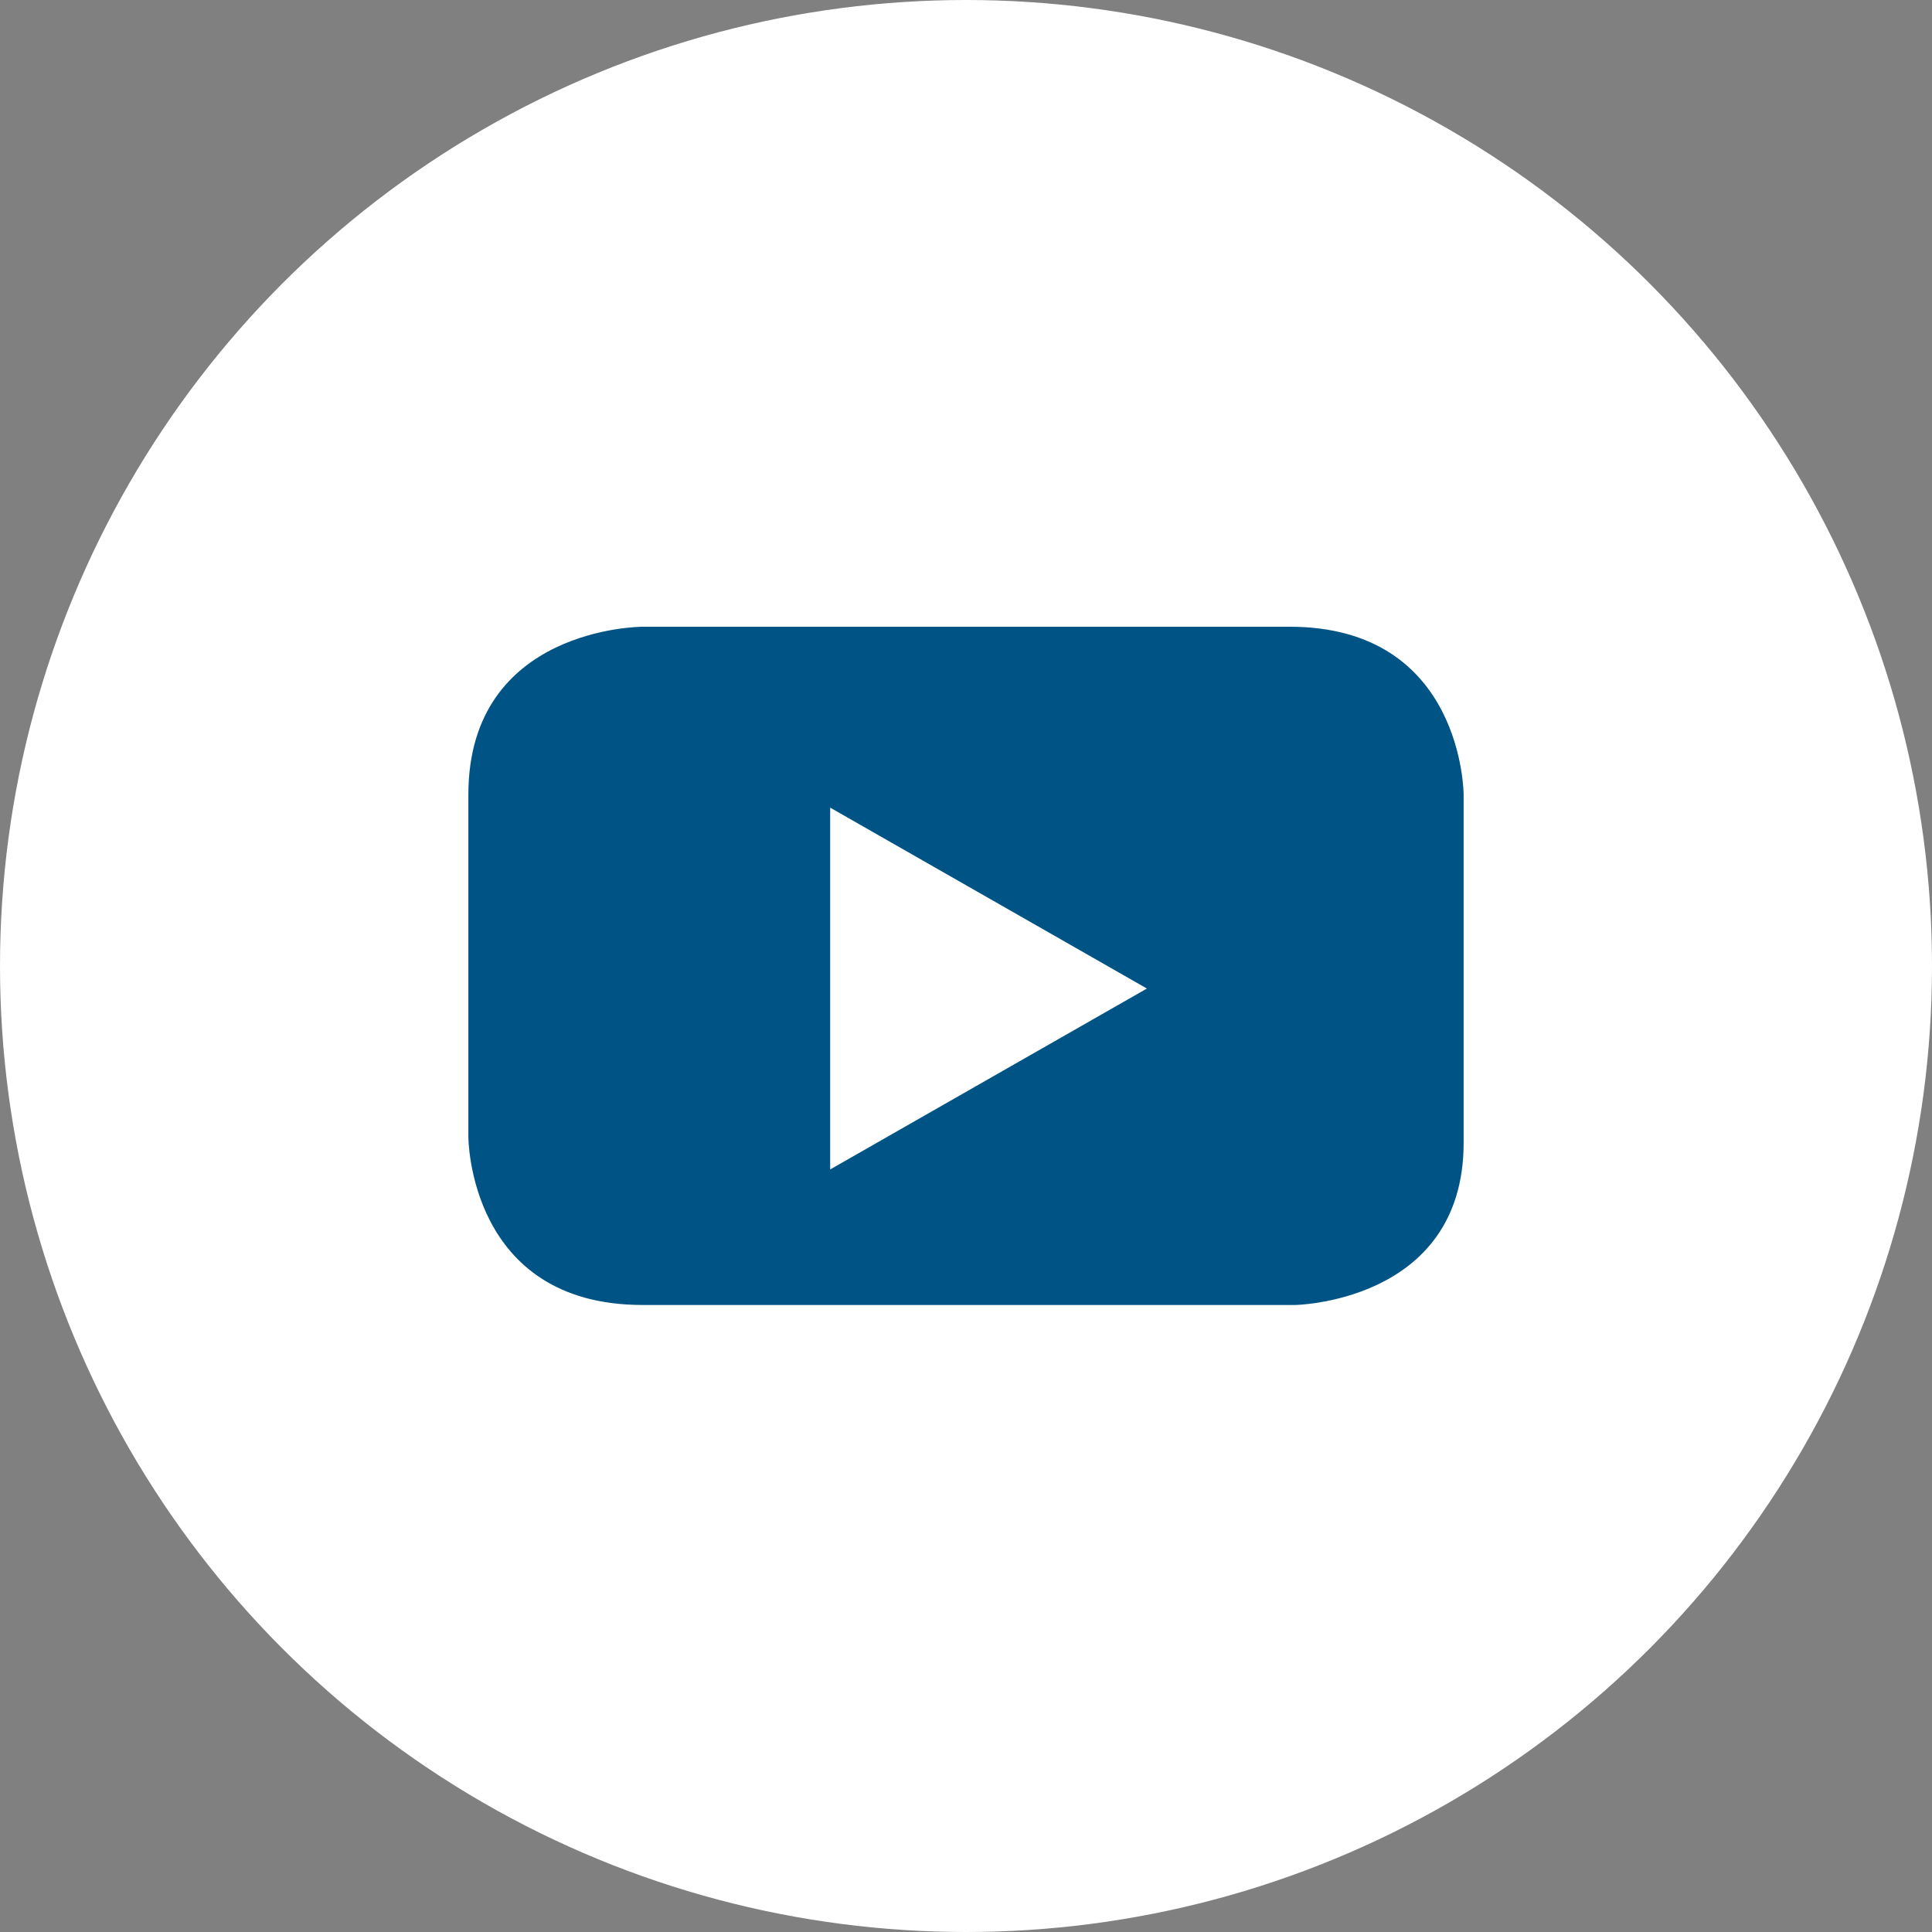 <?xml version="1.0" encoding="UTF-8"?> <svg xmlns="http://www.w3.org/2000/svg" viewBox="0 0 66 66" height="66" width="66"><rect x="0" y="0" width="66" height="66" fill="#808080" stroke="none"/><circle cx="33" cy="33" fill="#fff" r="33"></circle><path d="m39.18 33.77-10.82 6.18v-12.36zm10.82 5.28v-11.9s0-5.74-5.95-5.74h-22.1s-5.95 0-5.95 5.74v11.69s0 5.74 5.95 5.74h22.31c-.21 0 5.74 0 5.74-5.54z" fill="#005485" fill-rule="evenodd"></path></svg> 